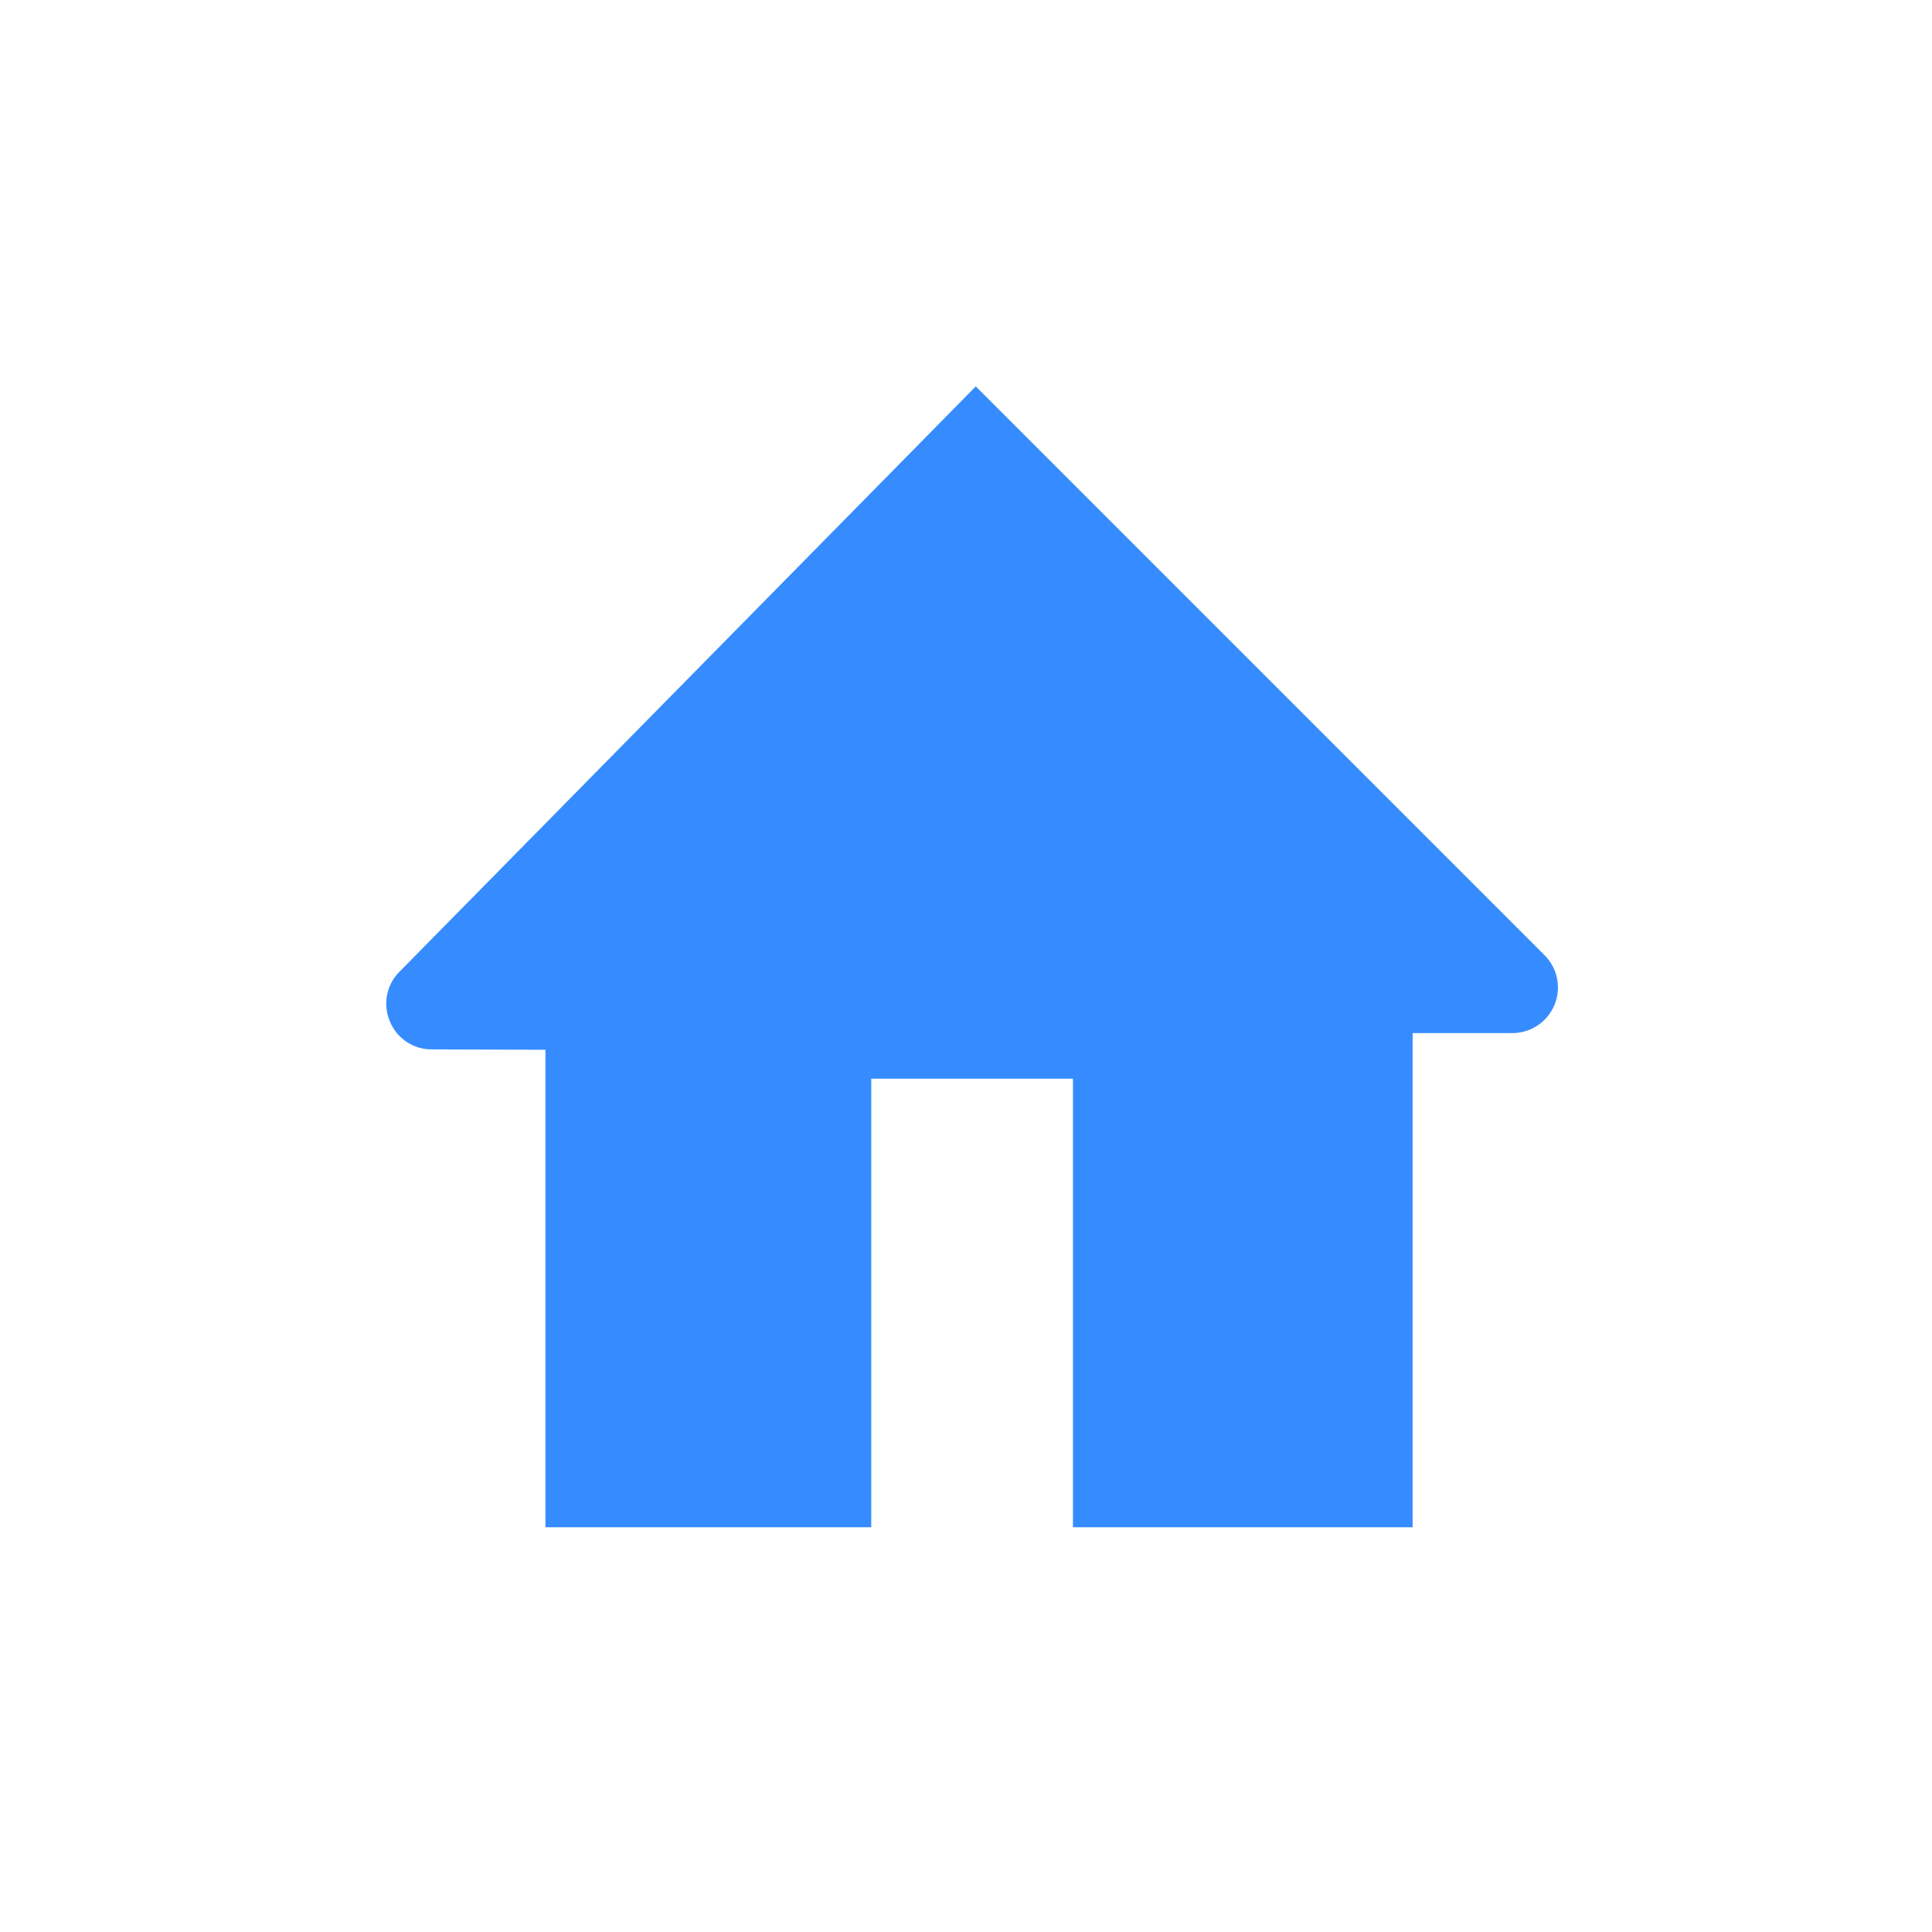 <svg xmlns="http://www.w3.org/2000/svg" width="50" height="50" viewBox="0 0 50 50">
  <defs>
    <style>
      .cls-1 {
        fill: #368cff;
      }

      .cls-2 {
        fill: none;
      }
    </style>
  </defs>
  <g id="组_166" data-name="组 166" transform="translate(-1179 -311)">
    <path id="路径_420" data-name="路径 420" class="cls-1" d="M-3197.8-134.971l-14.719-14.72-14.915,15.149a1.165,1.165,0,0,0-.248,1.283,1.163,1.163,0,0,0,1.086.726l2.94.01v12.358h8.432v-11.61h5.22v11.61h8.791v-12.79h2.578a1.179,1.179,0,0,0,1.092-.729A1.178,1.178,0,0,0-3197.8-134.971Z" transform="translate(4416.772 470.691)"/>
    <rect id="矩形_93" data-name="矩形 93" class="cls-2" width="50" height="50" transform="translate(1179 311)"/>
  </g>
</svg>
